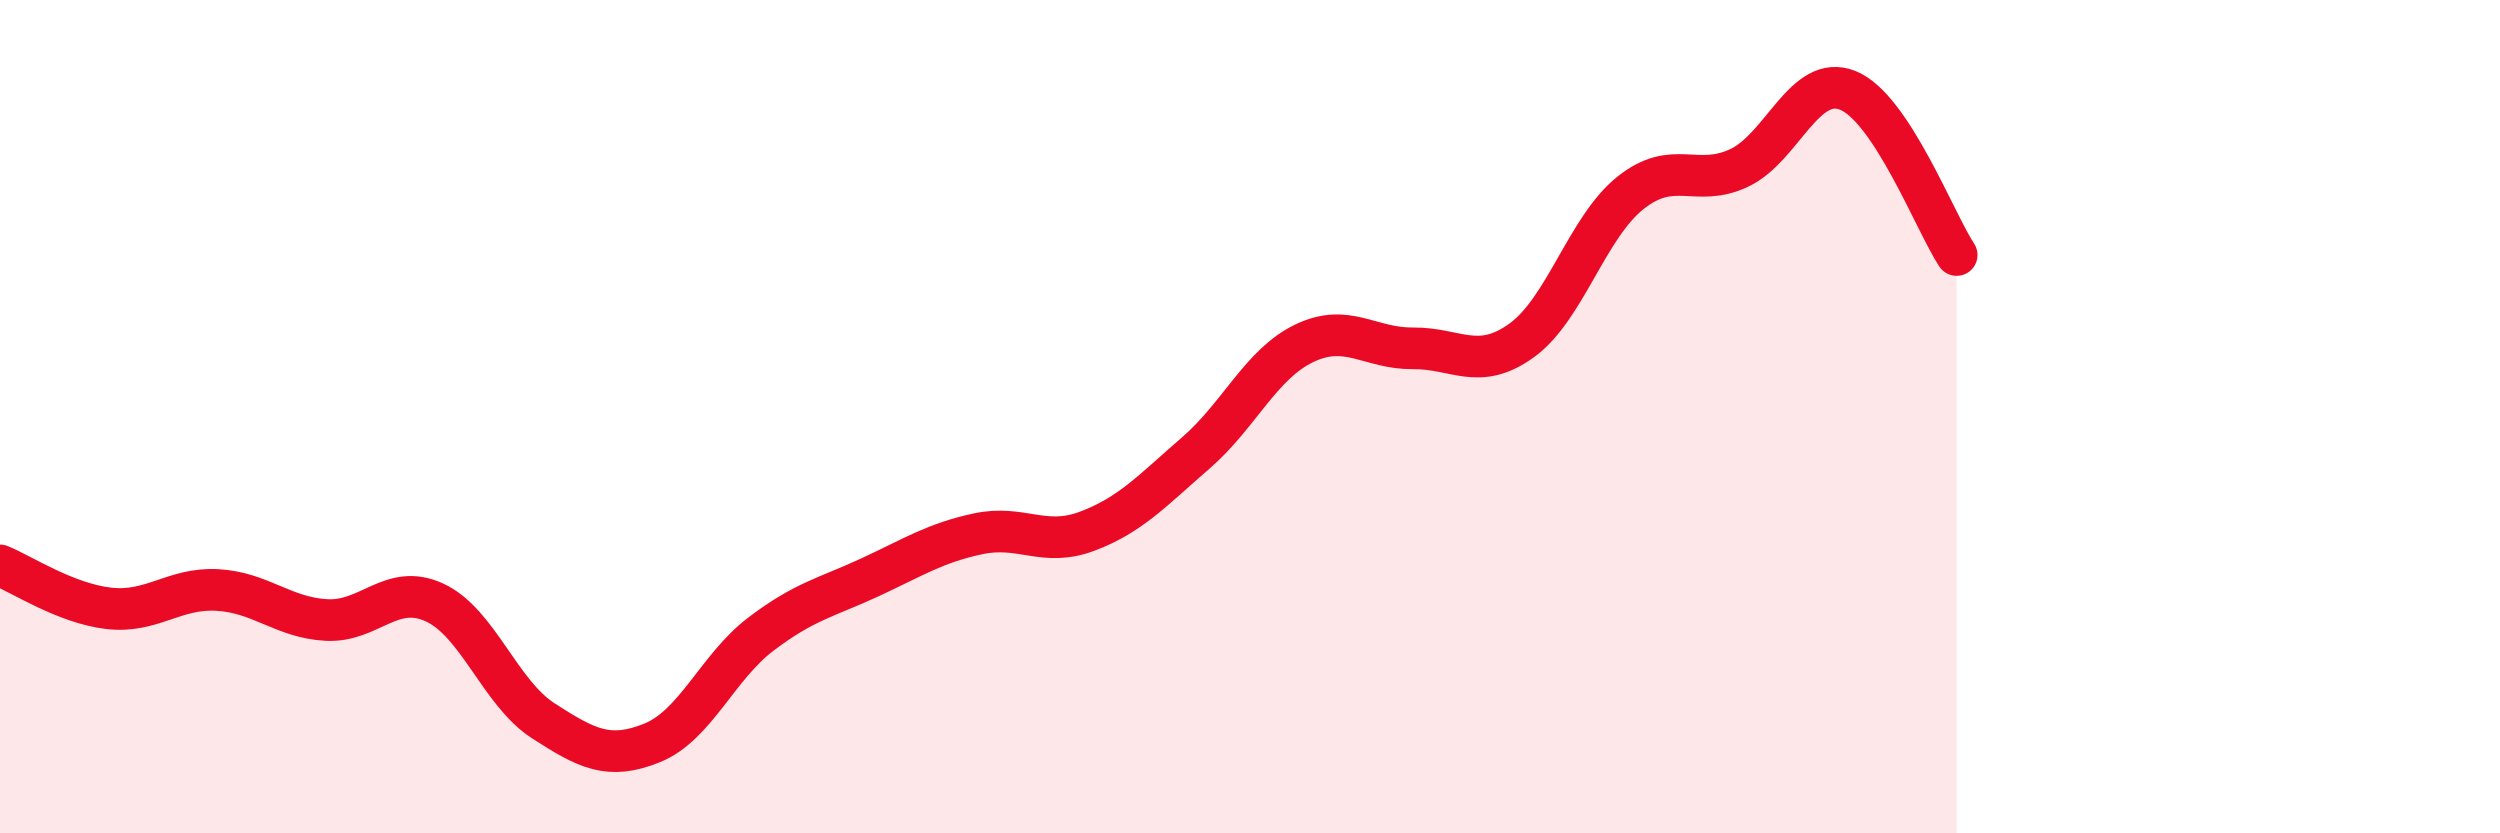 
    <svg width="60" height="20" viewBox="0 0 60 20" xmlns="http://www.w3.org/2000/svg">
      <path
        d="M 0,13.57 C 0.52,13.78 1.57,14.48 2.61,14.6 C 3.65,14.72 4.18,14.1 5.22,14.16 C 6.26,14.22 6.79,14.82 7.83,14.88 C 8.87,14.94 9.39,13.98 10.43,14.46 C 11.47,14.94 12,16.63 13.04,17.3 C 14.08,17.97 14.61,18.25 15.65,17.83 C 16.69,17.41 17.22,16.01 18.26,15.22 C 19.3,14.43 19.83,14.34 20.87,13.86 C 21.91,13.38 22.44,13.03 23.48,12.81 C 24.52,12.59 25.05,13.14 26.09,12.75 C 27.13,12.36 27.66,11.77 28.7,10.87 C 29.74,9.97 30.26,8.74 31.3,8.24 C 32.34,7.74 32.87,8.37 33.91,8.36 C 34.95,8.35 35.48,8.92 36.52,8.17 C 37.56,7.42 38.09,5.46 39.13,4.63 C 40.17,3.8 40.7,4.52 41.74,4.03 C 42.78,3.54 43.31,1.75 44.35,2.17 C 45.39,2.59 46.44,5.33 46.96,6.12L46.96 20L0 20Z"
        fill="#EB0A25"
        opacity="0.1"
        stroke-linecap="round"
        stroke-linejoin="round"
      />
      <path
        d="M 0,13.57 C 0.52,13.78 1.57,14.48 2.61,14.6 C 3.65,14.72 4.18,14.1 5.22,14.16 C 6.26,14.22 6.79,14.82 7.83,14.88 C 8.87,14.94 9.39,13.98 10.43,14.46 C 11.47,14.94 12,16.63 13.04,17.3 C 14.08,17.97 14.61,18.25 15.65,17.83 C 16.69,17.41 17.22,16.01 18.26,15.22 C 19.3,14.43 19.83,14.34 20.87,13.86 C 21.91,13.38 22.44,13.03 23.48,12.81 C 24.52,12.59 25.05,13.14 26.09,12.75 C 27.13,12.36 27.66,11.77 28.7,10.87 C 29.74,9.97 30.26,8.74 31.3,8.24 C 32.34,7.74 32.87,8.37 33.91,8.36 C 34.95,8.35 35.48,8.92 36.52,8.17 C 37.56,7.42 38.09,5.46 39.13,4.63 C 40.17,3.8 40.7,4.52 41.74,4.03 C 42.78,3.54 43.31,1.75 44.35,2.17 C 45.39,2.59 46.44,5.33 46.96,6.12"
        stroke="#EB0A25"
        stroke-width="1"
        fill="none"
        stroke-linecap="round"
        stroke-linejoin="round"
      />
    </svg>
  